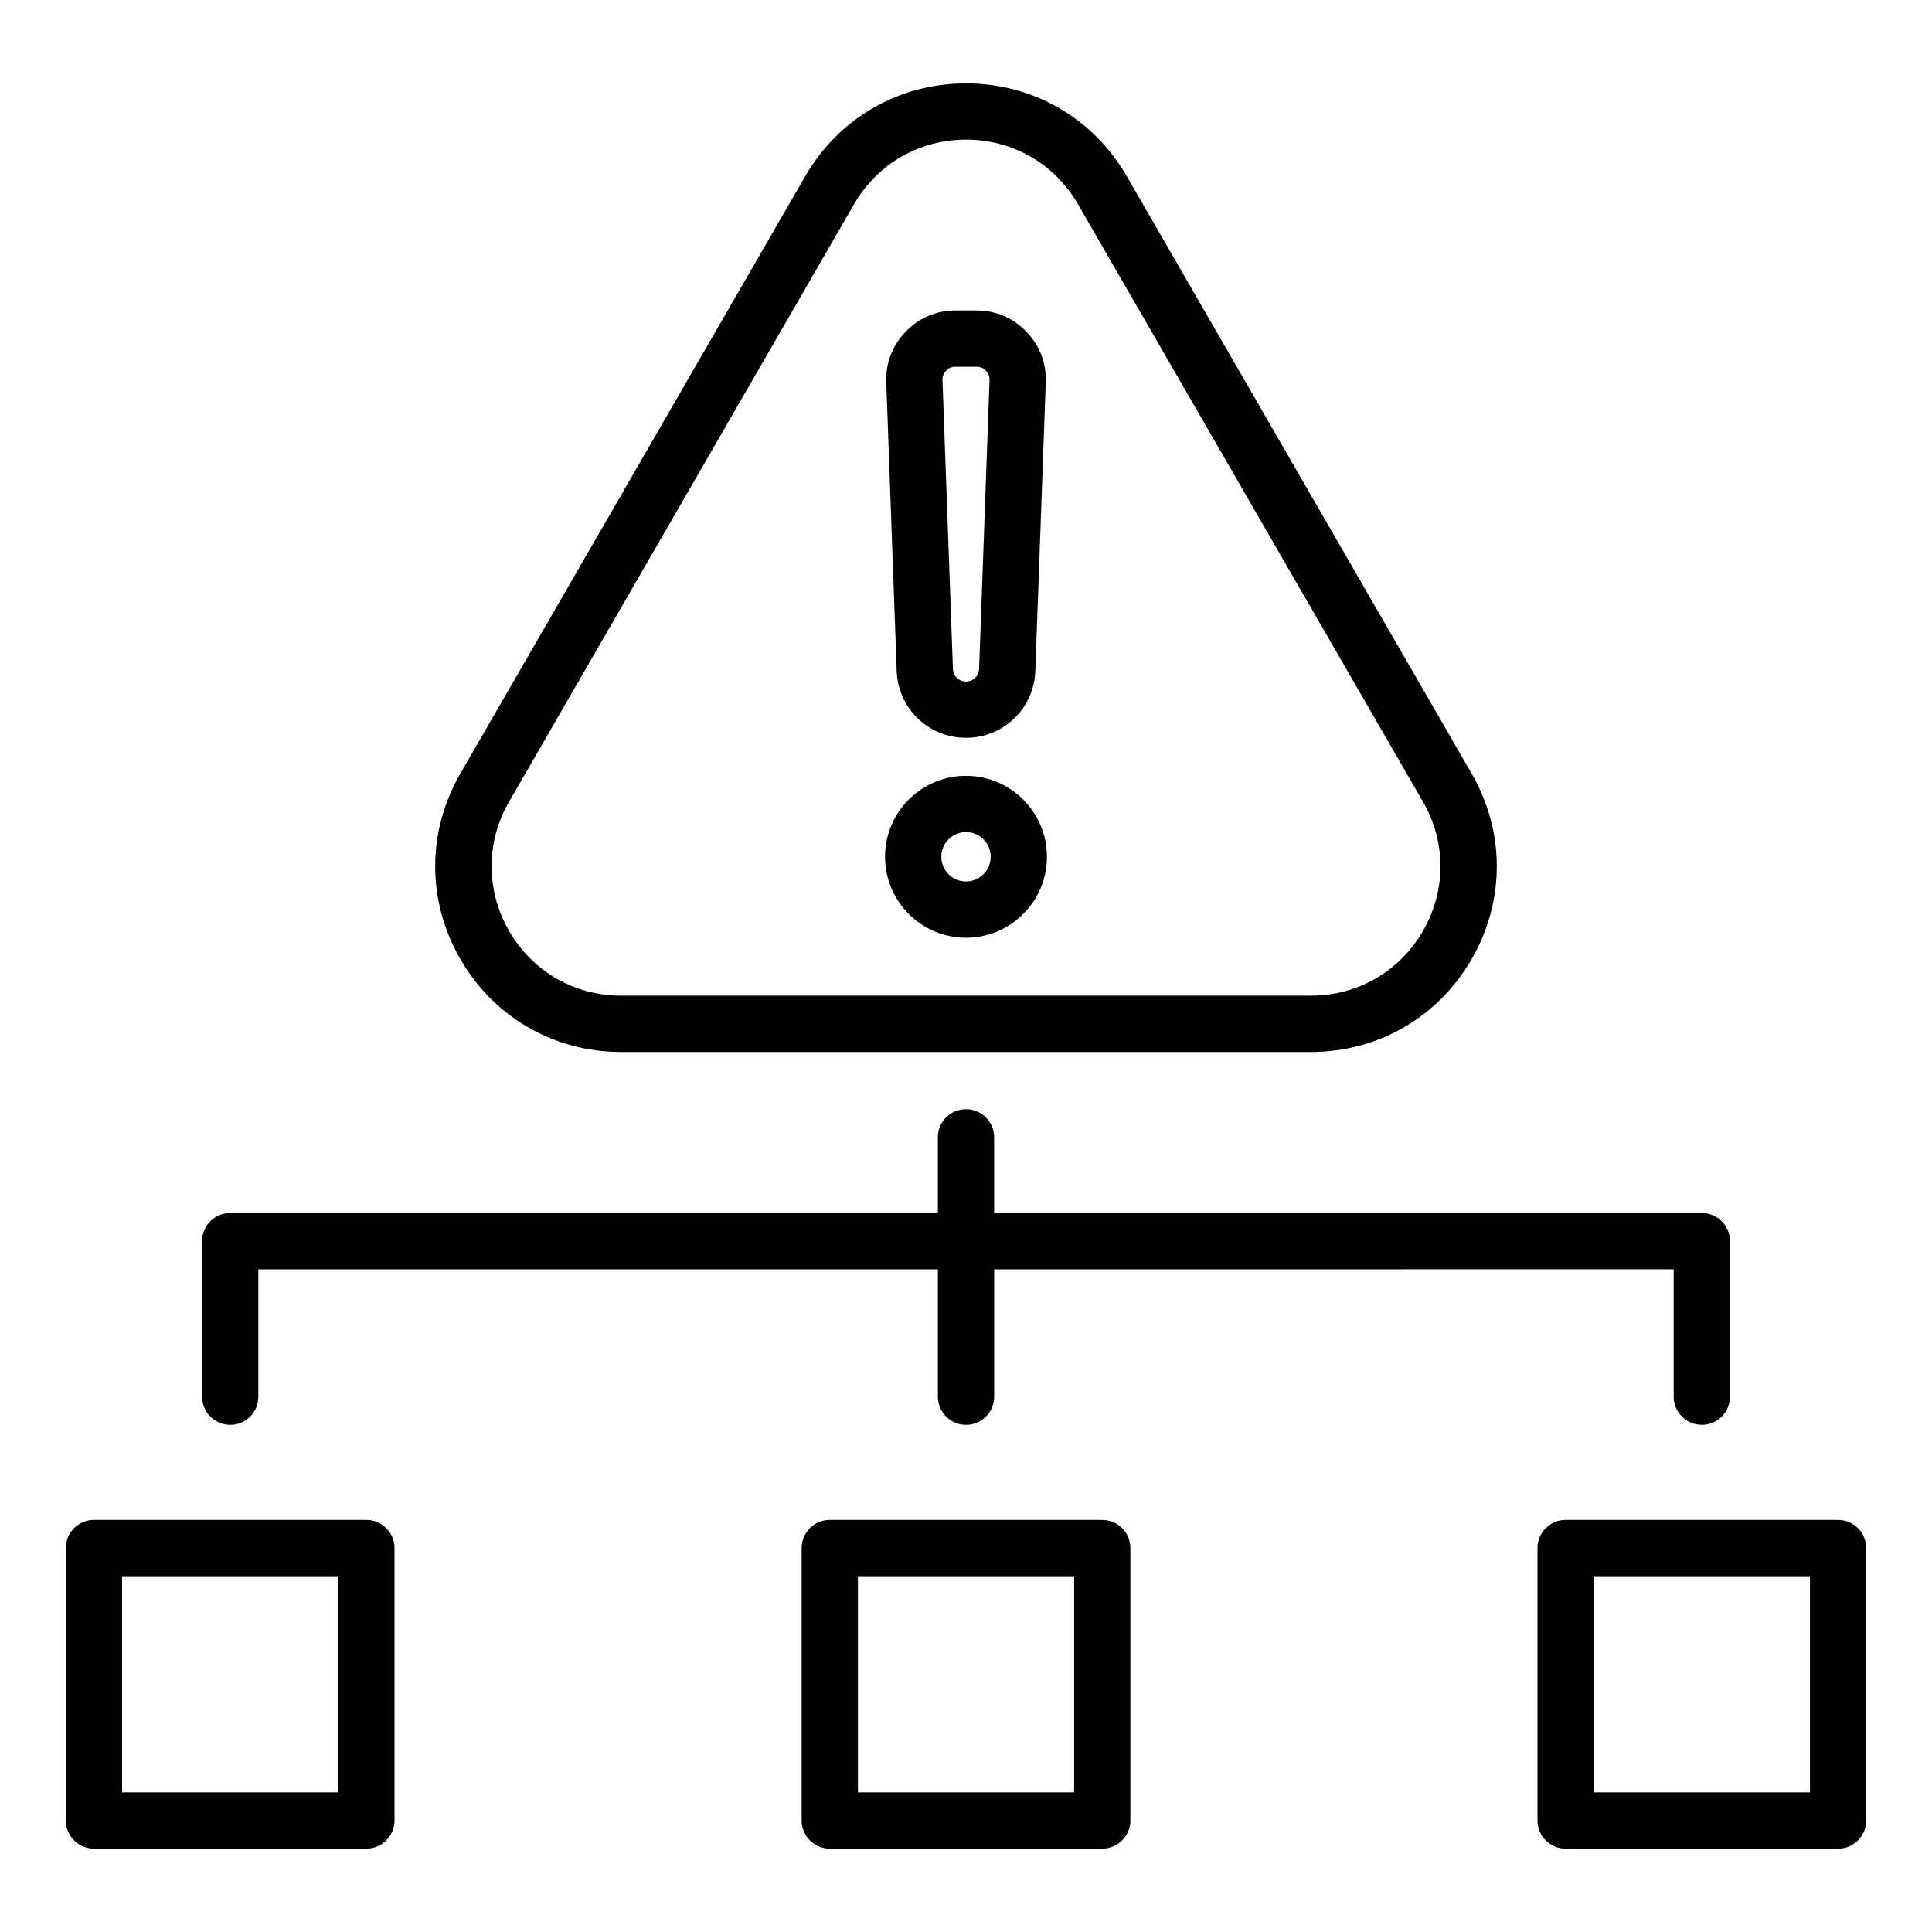 <?xml version="1.0" encoding="UTF-8"?>
<!-- Uploaded to: SVG Repo, www.svgrepo.com, Generator: SVG Repo Mixer Tools -->
<svg fill="#000000" width="800px" height="800px" version="1.1" viewBox="144 144 512 512" xmlns="http://www.w3.org/2000/svg">
 <path d="m197.54 514.14v-41.219c0-1.977 0.789-3.871 2.184-5.269 1.395-1.402 3.297-2.184 5.269-2.184h187.55v-20.07c0-4.113 3.336-7.457 7.457-7.457s7.457 3.336 7.457 7.457v20.07h187.55c1.977 0 3.871 0.789 5.269 2.184 1.395 1.402 2.184 3.297 2.184 5.273v41.219c0 4.113-3.336 7.457-7.457 7.457s-7.457-3.336-7.457-7.457v-33.762l-180.08 0.004v33.762c0 4.113-3.336 7.457-7.457 7.457s-7.457-3.336-7.457-7.457v-33.762h-180.09v33.762c0 4.113-3.336 7.457-7.453 7.457-4.117-0.012-7.457-3.348-7.457-7.465zm51.012 40.113v72.199c0 4.113-3.336 7.457-7.457 7.457h-72.195c-4.121 0-7.457-3.336-7.457-7.457v-72.199c0-4.113 3.336-7.457 7.457-7.457h72.203c4.113 0.004 7.449 3.34 7.449 7.457zm-14.91 7.457h-57.293v57.293h57.293zm209.92-7.453v72.195c0 4.113-3.336 7.457-7.457 7.457h-72.203c-4.121 0-7.457-3.336-7.457-7.457v-72.195c0-4.113 3.336-7.457 7.457-7.457h72.203c4.117 0 7.457 3.336 7.457 7.457zm-14.918 7.453h-57.285v57.293h57.293v-57.293zm209.92-7.453v72.203c0 4.113-3.336 7.457-7.457 7.457h-72.203c-4.121 0-7.457-3.336-7.457-7.457v-72.203c0-4.113 3.336-7.457 7.457-7.457h72.203c4.117 0 7.457 3.336 7.457 7.457zm-14.91 7.453h-57.293v57.293h57.293zm-357.65-163.53c-8.891-15.402-8.891-33.793 0-49.191l91.398-158.3c8.891-15.395 24.816-24.59 42.602-24.59s33.707 9.195 42.598 24.598l91.395 158.3c8.891 15.402 8.891 33.793 0 49.191-8.891 15.402-24.816 24.598-42.598 24.598h-182.79c-17.785-0.008-33.711-9.203-42.605-24.602zm12.918-7.457c6.199 10.73 17.297 17.141 29.688 17.141h182.79c12.391 0 23.488-6.406 29.688-17.141 6.199-10.73 6.199-23.547 0-34.281l-91.395-158.3c-6.199-10.734-17.297-17.141-29.688-17.141s-23.488 6.406-29.688 17.141l-91.395 158.3c-6.199 10.73-6.199 23.547 0 34.277zm102.71-68.914-2.762-76.484c-0.184-5.106 1.594-9.746 5.144-13.426 3.543-3.672 8.117-5.621 13.23-5.621h5.527c5.106 0 9.684 1.941 13.23 5.621 3.547 3.68 5.32 8.316 5.137 13.426l-2.769 76.484c-0.355 9.934-8.43 17.719-18.367 17.719h-0.004c-9.941-0.004-18.008-7.781-18.367-17.719zm12.141-77.023 2.762 76.484c0.066 1.879 1.59 3.348 3.469 3.348s3.402-1.469 3.469-3.348l2.762-76.484c0.035-1.043-0.242-1.777-0.973-2.535-0.73-0.754-1.449-1.059-2.5-1.059h-5.527c-1.059 0-1.762 0.301-2.5 1.059-0.719 0.758-1.004 1.492-0.961 2.535zm-15.227 126.27c0-11.828 9.625-21.453 21.453-21.453s21.453 9.625 21.453 21.453-9.625 21.453-21.453 21.453-21.453-9.625-21.453-21.453zm14.91 0c0 3.606 2.934 6.543 6.543 6.543 3.606 0 6.543-2.934 6.543-6.543s-2.934-6.543-6.543-6.543c-3.602 0-6.543 2.938-6.543 6.543z"/>
</svg>